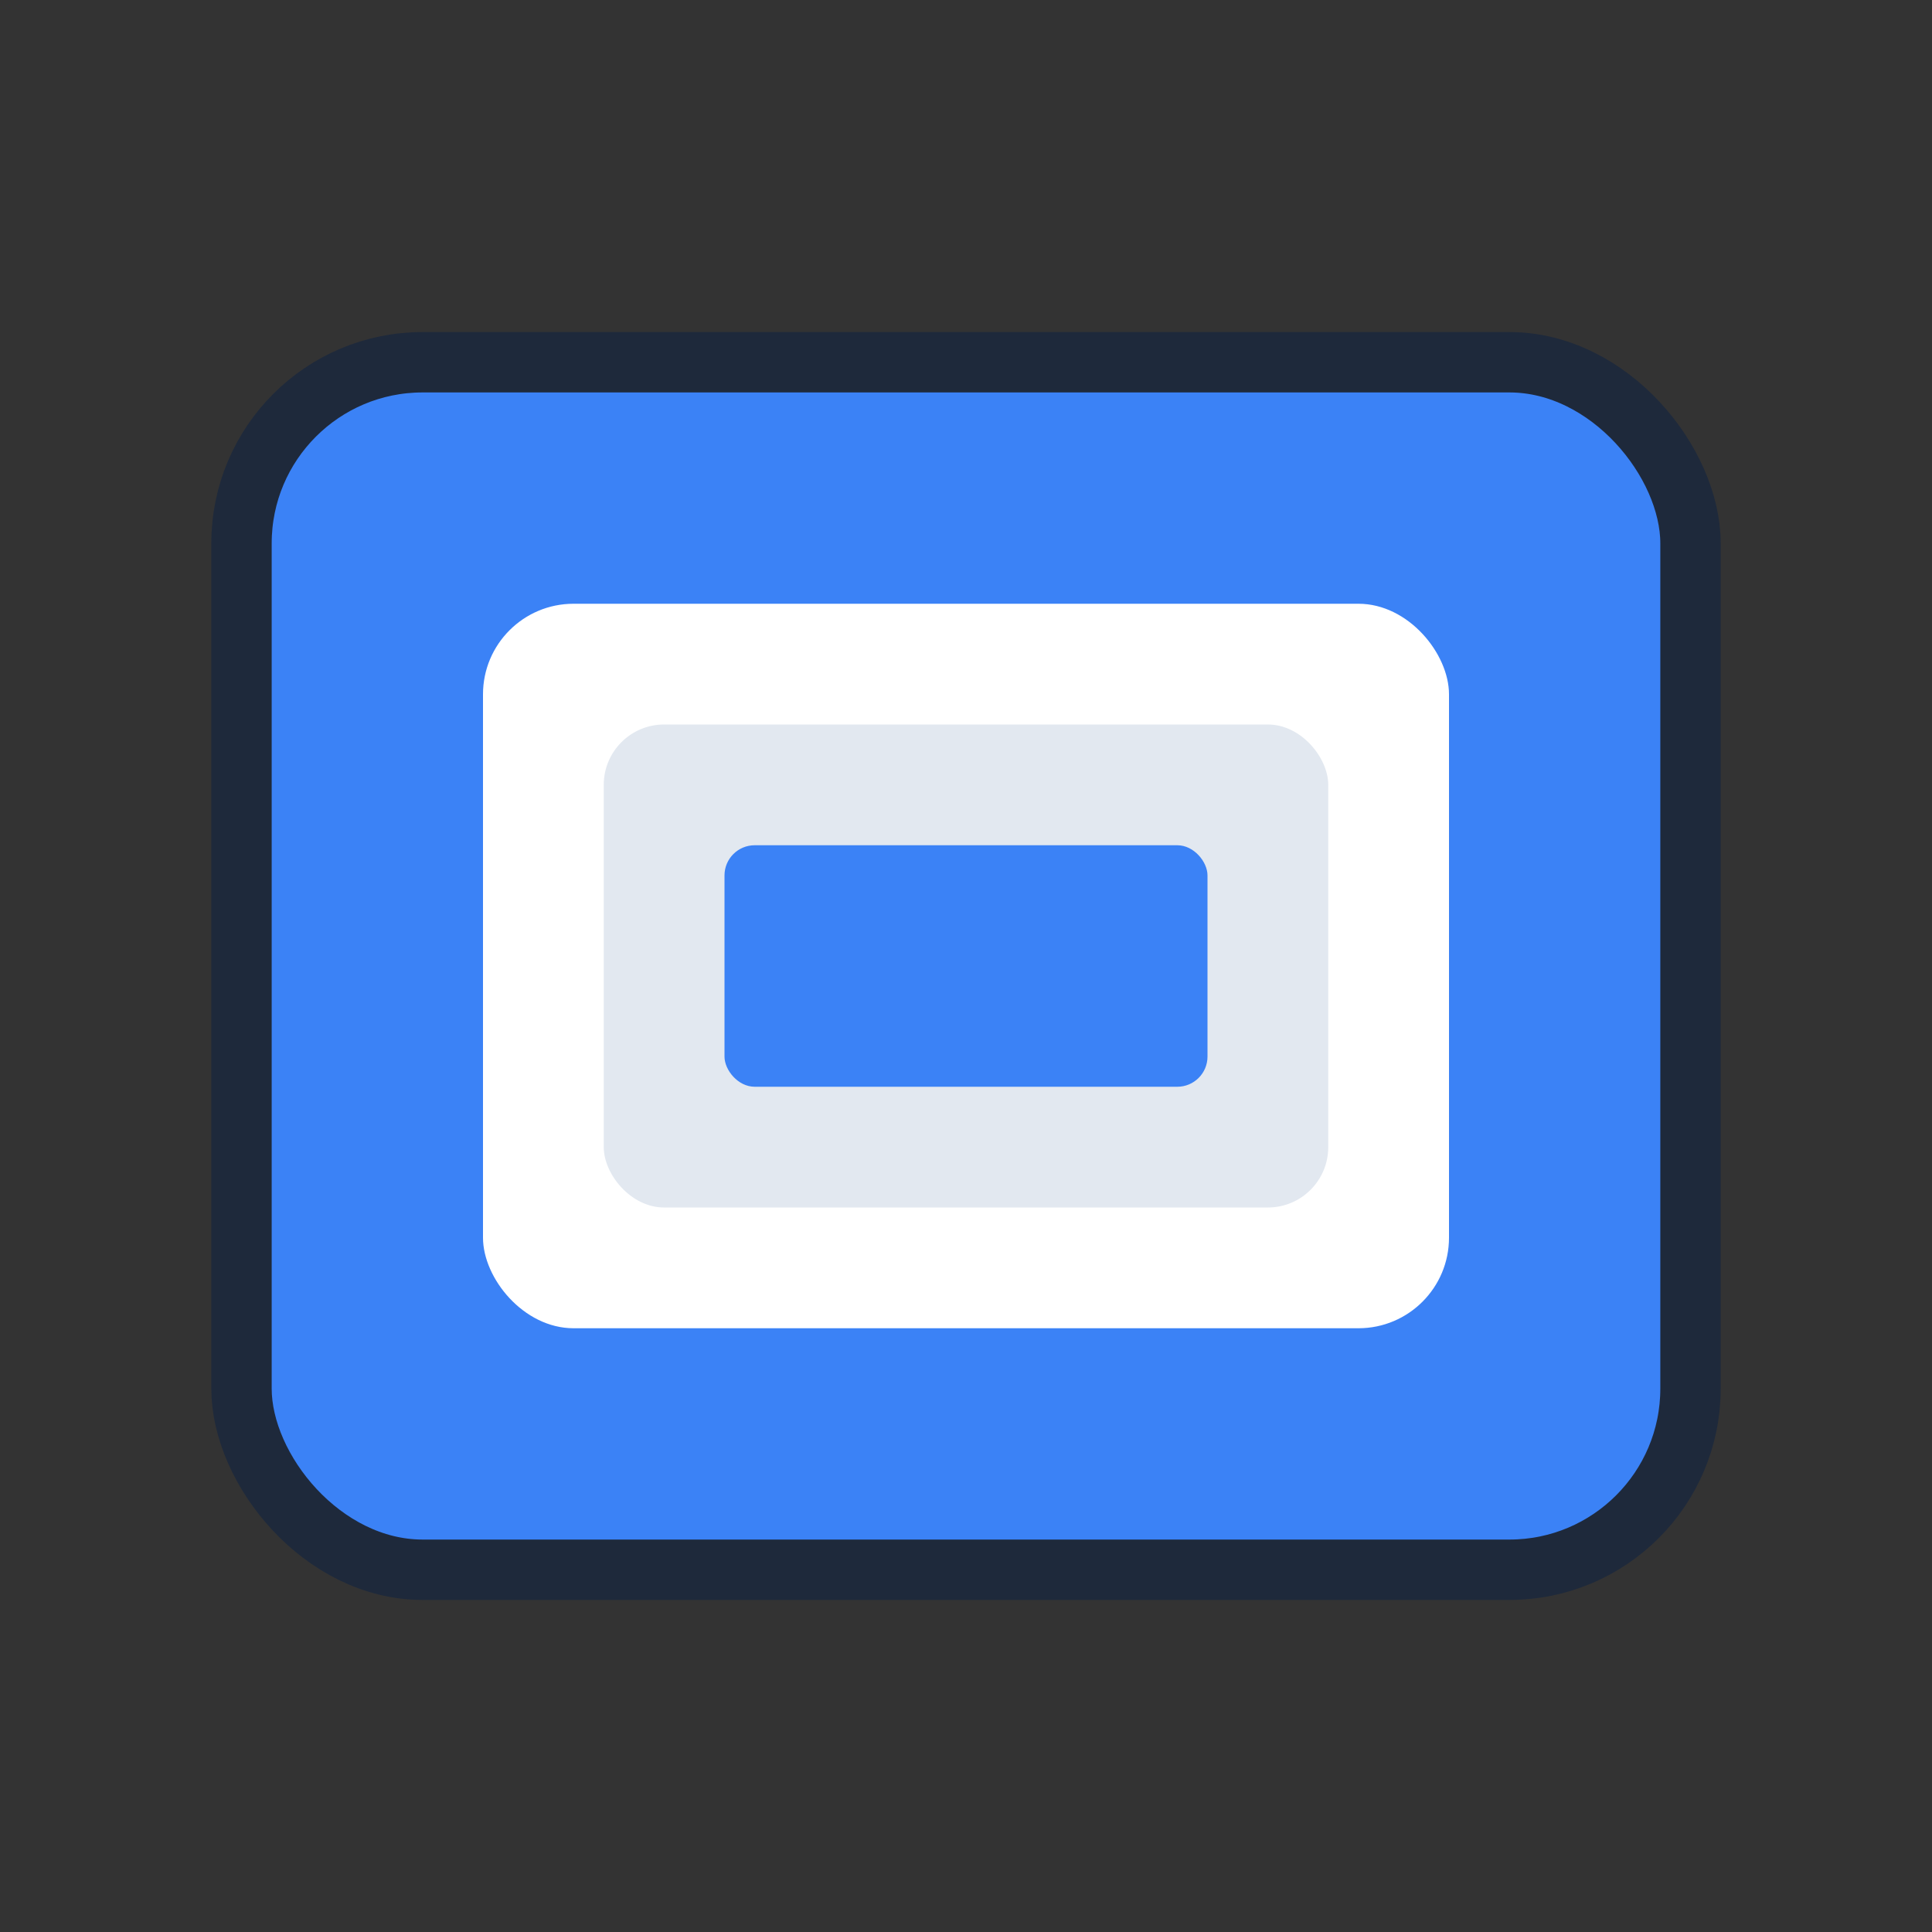 <svg xmlns="http://www.w3.org/2000/svg" viewBox="0 0 64 64">
  <rect x="0" y="0" width="64" height="64" fill="#333333" stroke="none"/>
  <rect x="8" y="12" width="48" height="40" rx="6" fill="#3b82f6"/>
  <rect x="16" y="20" width="32" height="24" rx="3" fill="#fff"/>
  <rect x="20" y="24" width="24" height="16" rx="2" fill="#e2e8f0"/>
  <rect x="24" y="28" width="16" height="8" rx="1" fill="#3b82f6"/>
  <rect x="8" y="12" width="48" height="40" rx="6" fill="none" stroke="#1e293b" stroke-width="2"/>
</svg>
